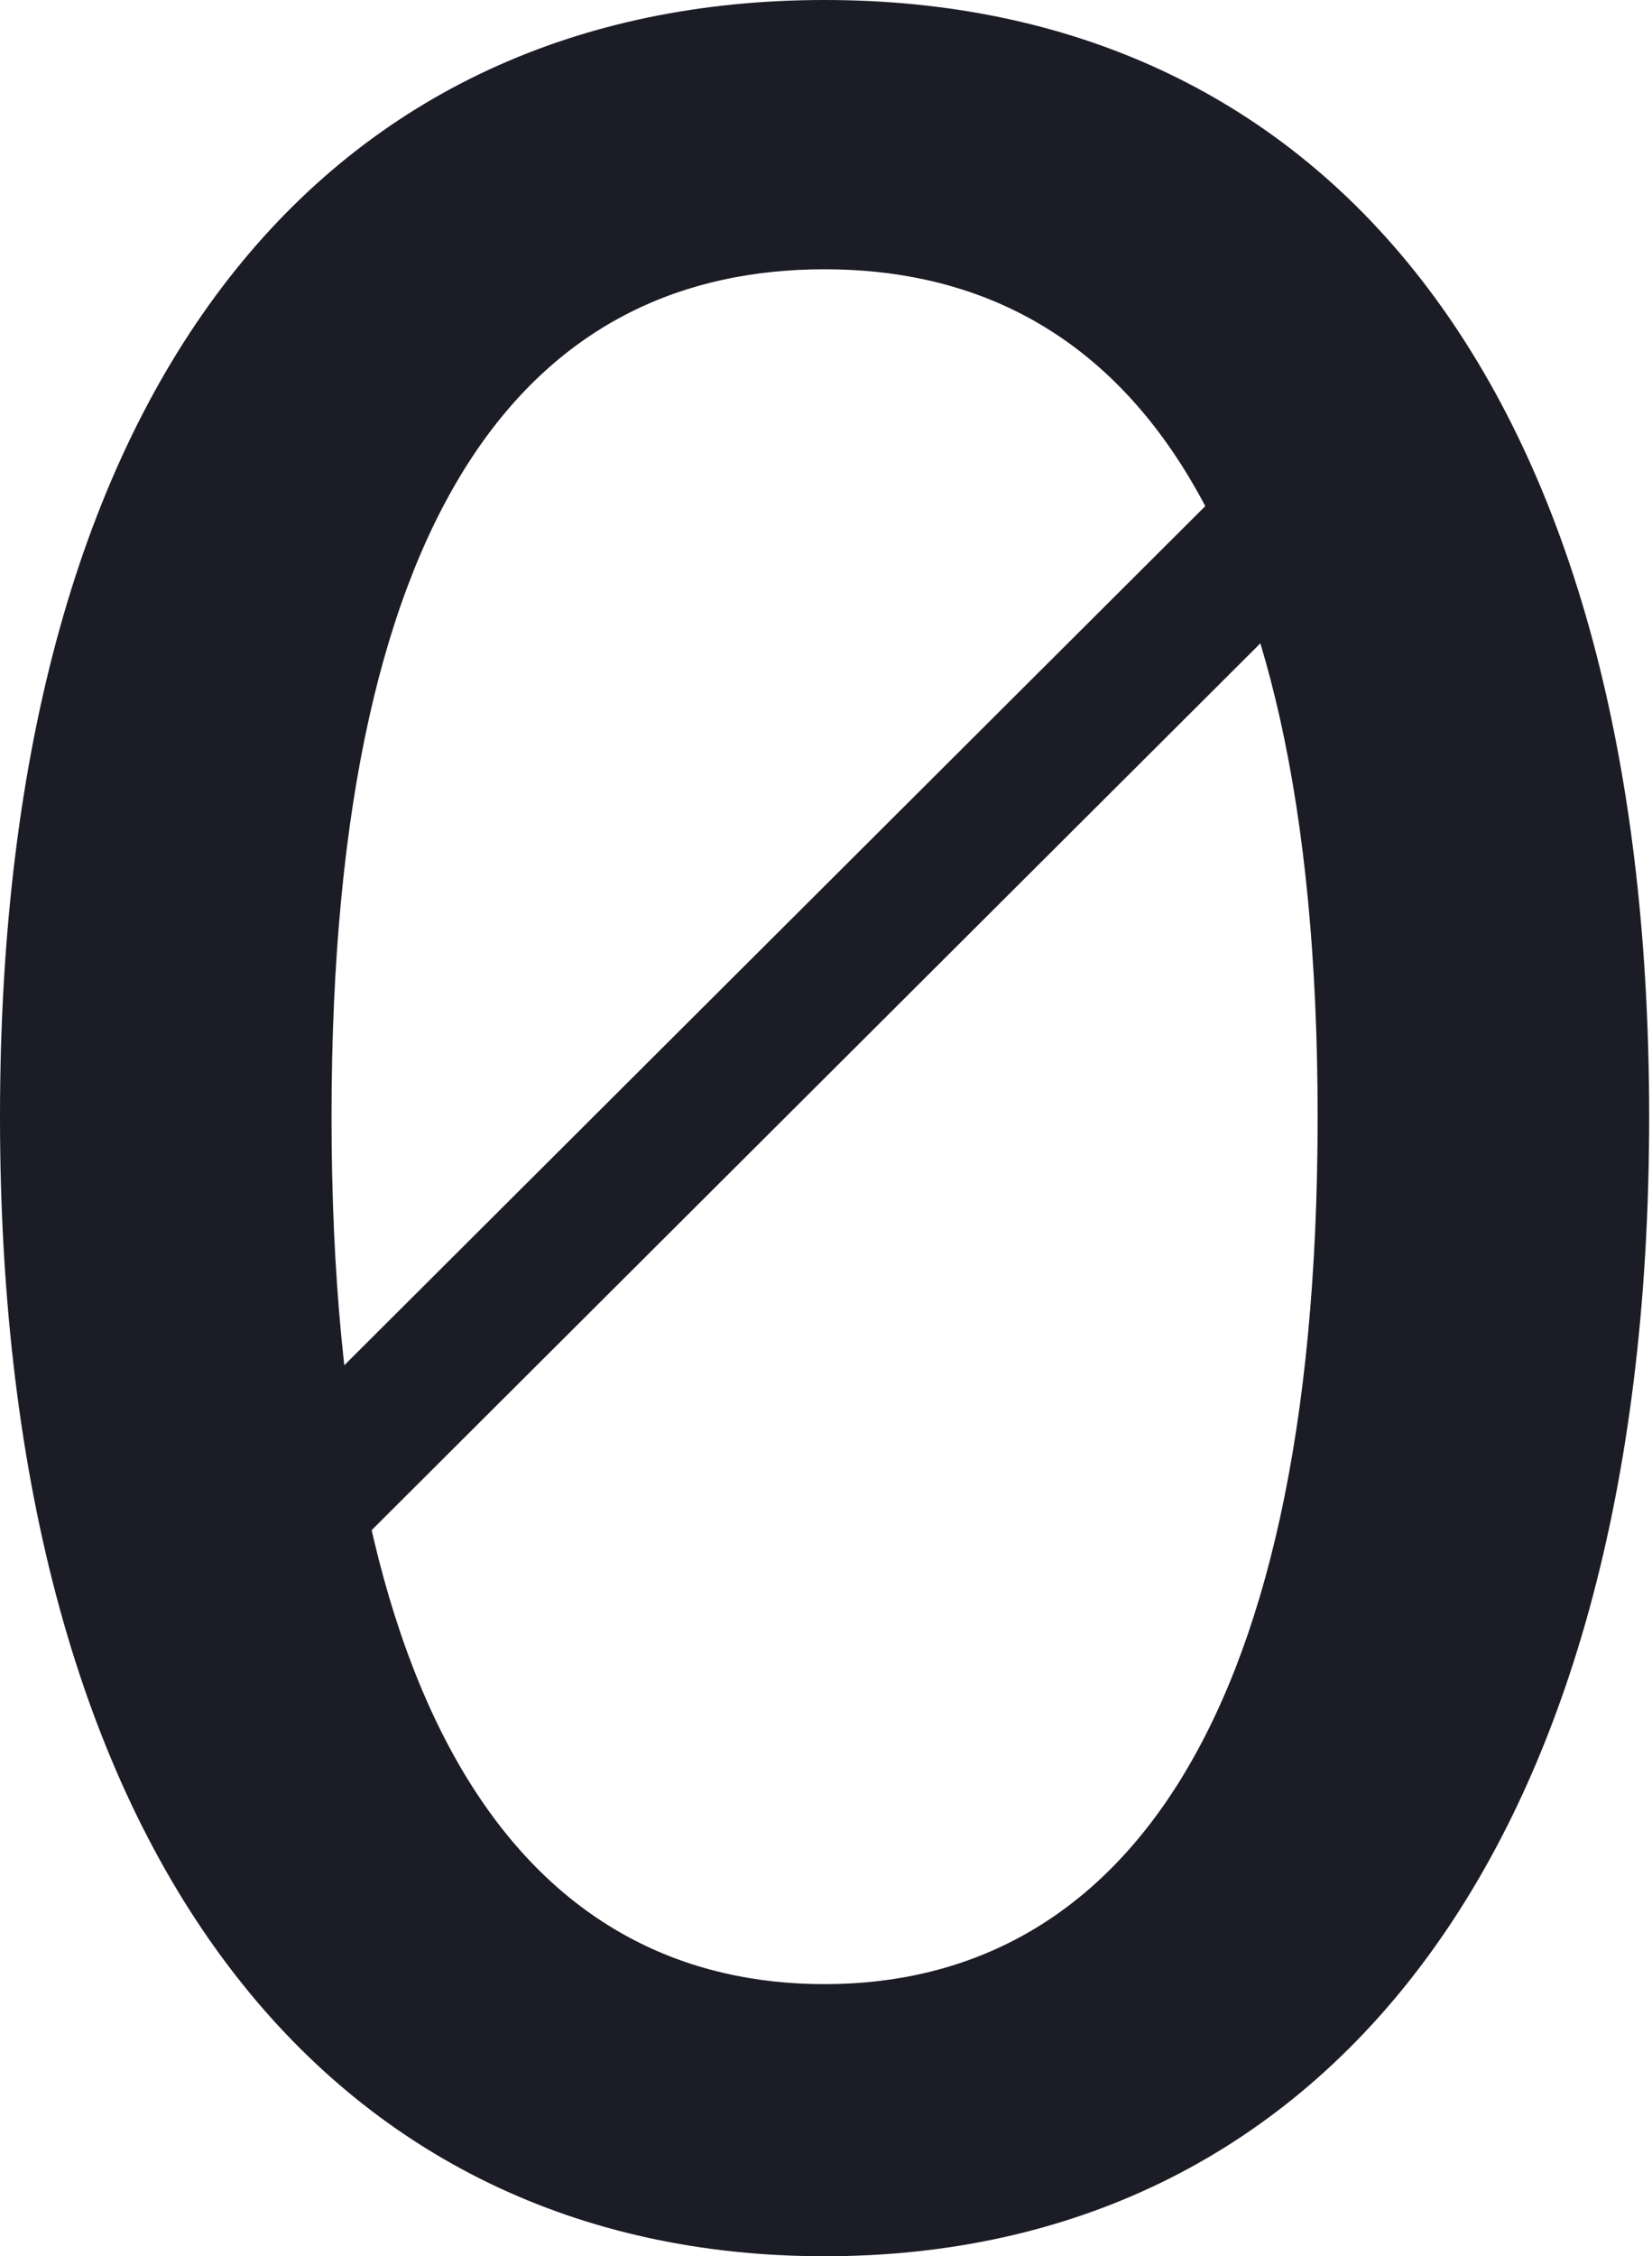 <?xml version="1.0" encoding="UTF-8"?>
<svg id="_レイヤー_1" data-name="レイヤー_1" xmlns="http://www.w3.org/2000/svg" version="1.1" viewBox="0 0 58.3 79.6">
  <!-- Generator: Adobe Illustrator 29.7.1, SVG Export Plug-In . SVG Version: 2.1.1 Build 8)  -->
  <defs>
    <style>
      .st0 {
        fill: #1b1c26;
      }

      .st1 {
        fill: none;
        stroke: #1b1c26;
        stroke-width: 4.8px;
      }
    </style>
  </defs>
  <path class="st0" d="M29.1,79.6C11.8,79.6,0,65.7,0,39.4S11.8,0,29.1,0s29.1,13.1,29.1,39.4-11.8,40.2-29.1,40.2ZM29.1,70c9.9,0,17.4-8.4,17.4-30.6s-7.5-29.9-17.4-29.9-17.4,7.6-17.4,29.9,7.5,30.6,17.4,30.6Z"/>
  <path class="st1" d="M50.3,13.5L9.5,54.2"/>
</svg>